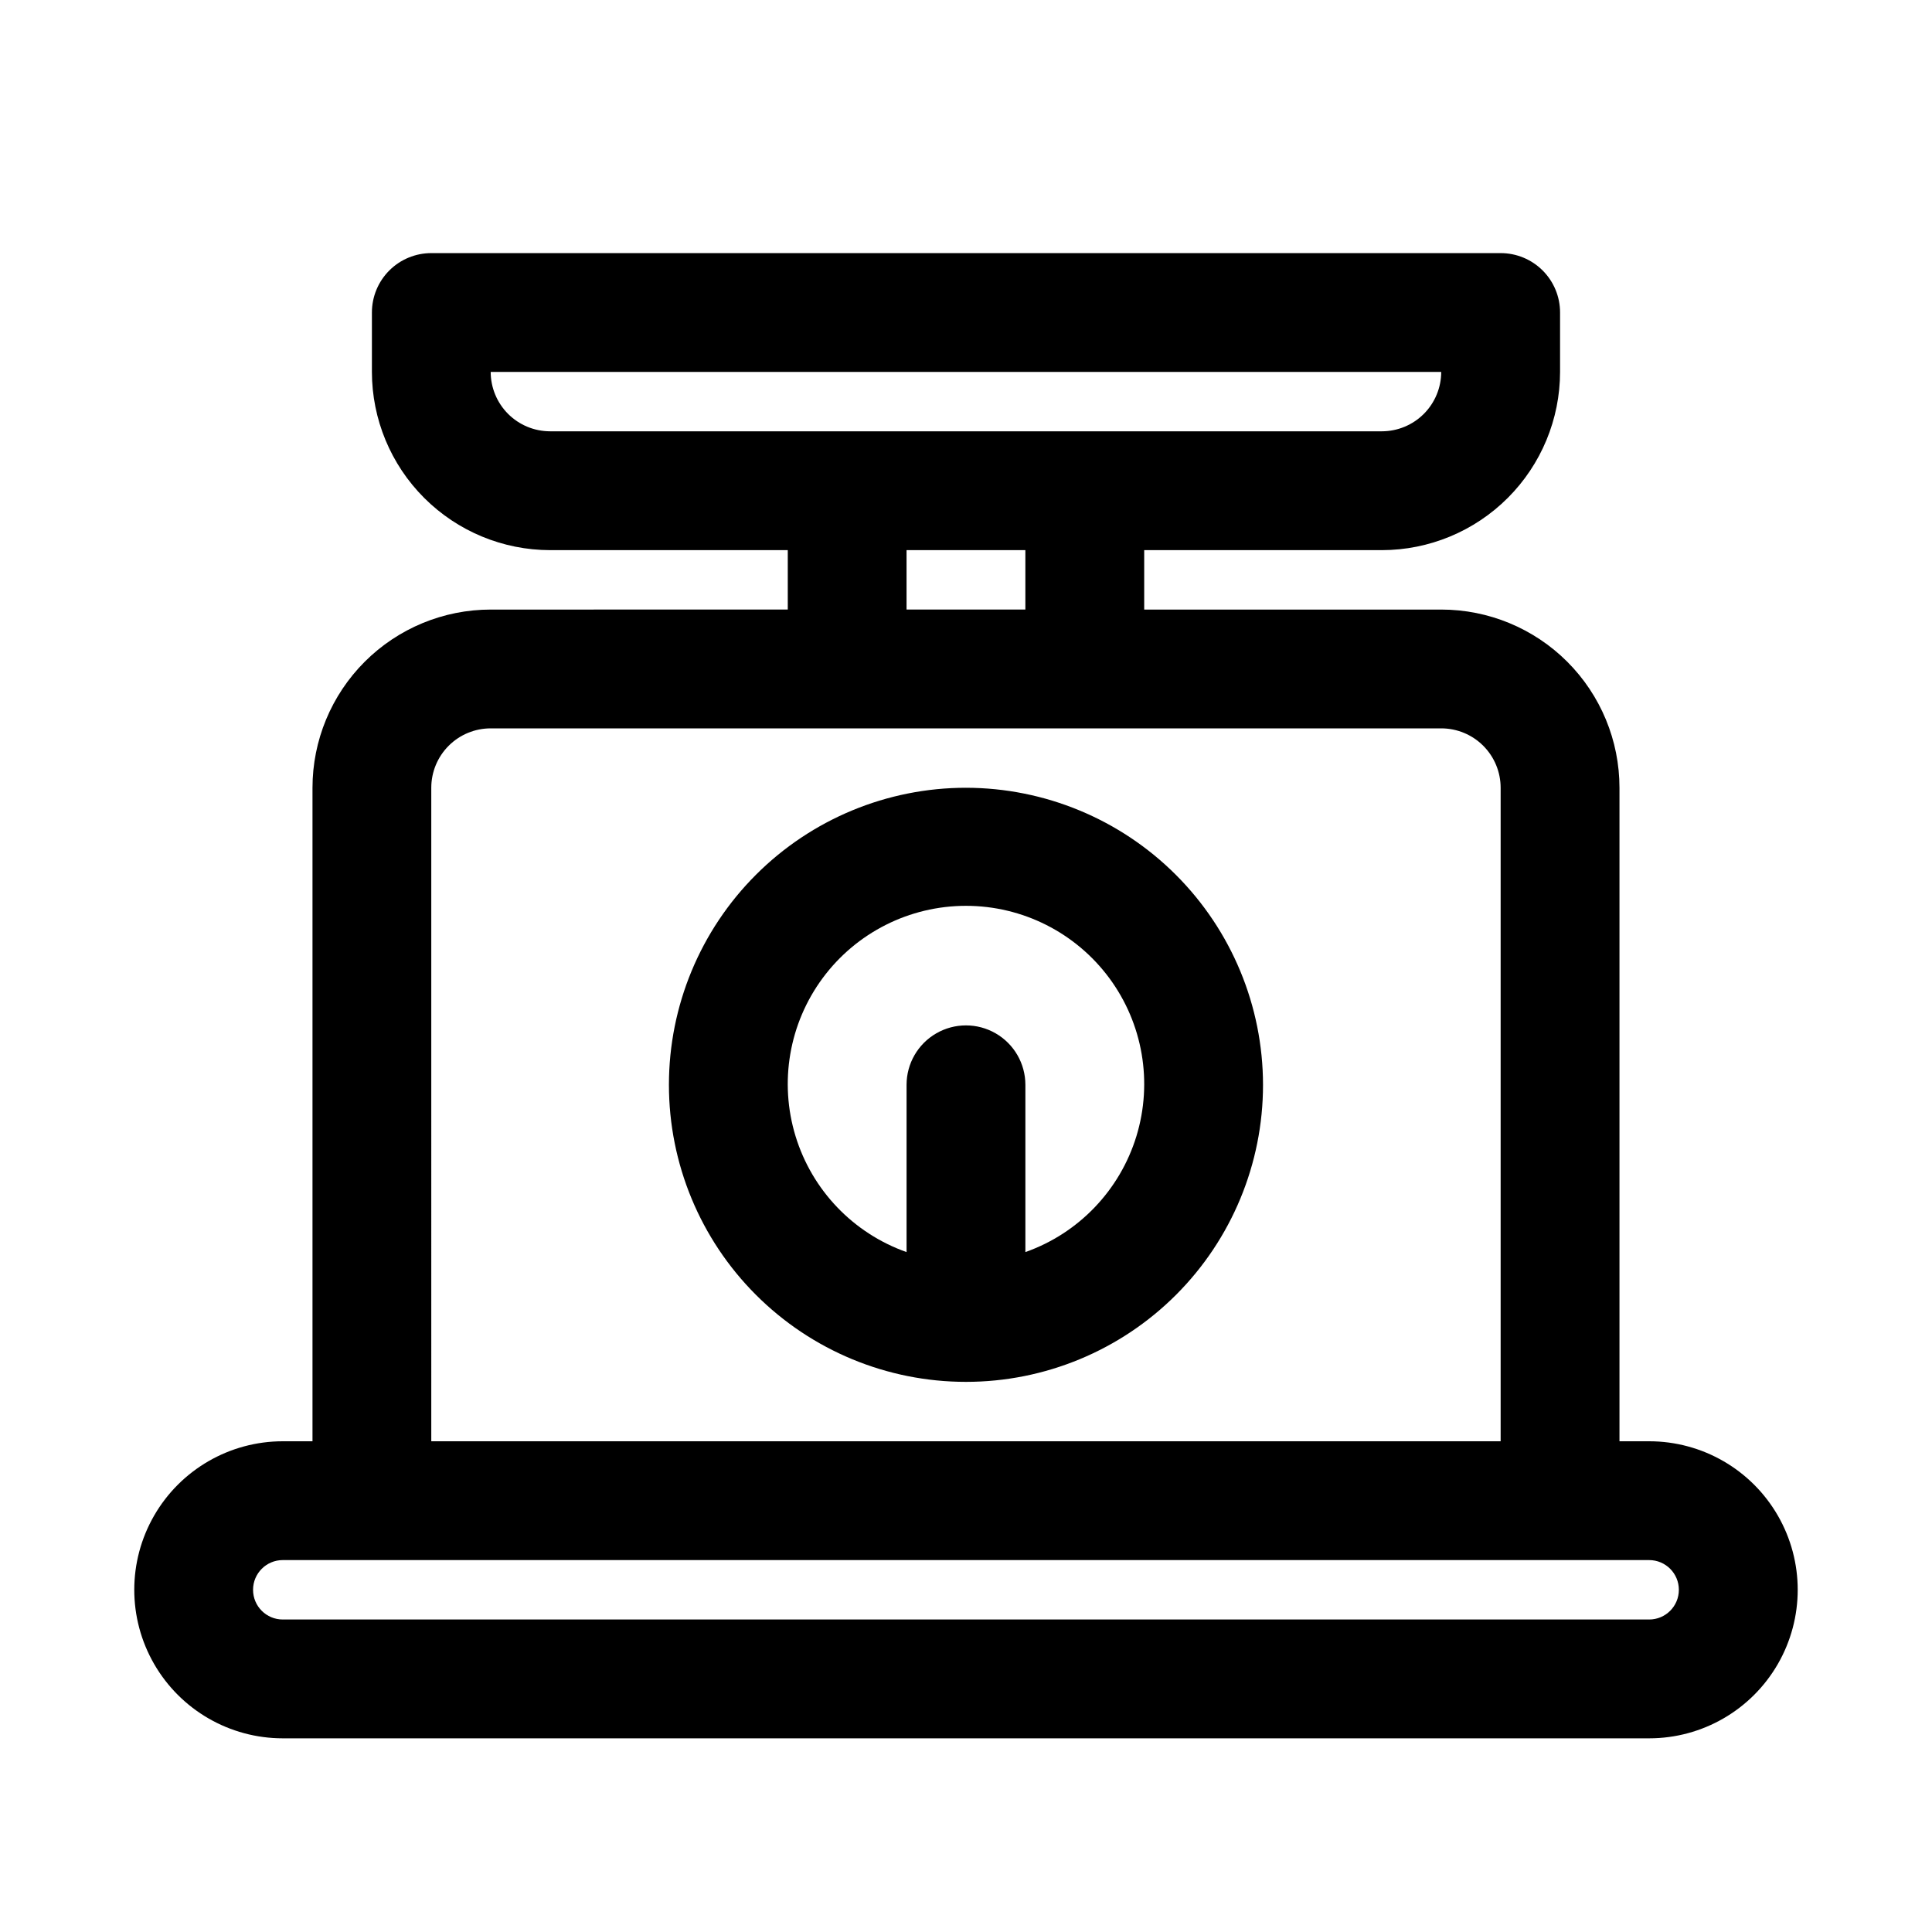 <?xml version="1.0" encoding="UTF-8"?>
<!-- Uploaded to: ICON Repo, www.svgrepo.com, Generator: ICON Repo Mixer Tools -->
<svg fill="#000000" width="800px" height="800px" version="1.1" viewBox="144 144 512 512" xmlns="http://www.w3.org/2000/svg">
 <path d="m581.05 525.95h-7.871v-173.18c0-12.527-4.977-24.539-13.836-33.398-8.855-8.855-20.871-13.832-33.398-13.832h-78.719v-15.746h62.977c12.523-0.012 24.527-4.992 33.383-13.848 8.855-8.855 13.836-20.859 13.848-33.383v-15.746c0.004-4.176-1.656-8.18-4.609-11.133-2.953-2.953-6.957-4.609-11.133-4.609h-283.39c-4.176 0-8.18 1.656-11.133 4.609-2.953 2.953-4.609 6.957-4.609 11.133v15.746c0.012 12.523 4.992 24.527 13.848 33.383 8.855 8.855 20.863 13.836 33.383 13.848h62.977v15.742l-78.719 0.004c-12.527 0-24.543 4.977-33.398 13.832-8.859 8.859-13.836 20.871-13.836 33.398v173.18h-7.871c-14.062 0-27.055 7.504-34.086 19.684-7.031 12.176-7.031 27.18 0 39.359 7.031 12.176 20.023 19.68 34.086 19.68h362.11c14.062 0 27.055-7.504 34.086-19.68 7.031-12.18 7.031-27.184 0-39.359-7.031-12.18-20.023-19.684-34.086-19.684zm-291.27-267.65c-4.172-0.004-8.176-1.664-11.129-4.613-2.949-2.953-4.609-6.957-4.613-11.129h251.9c-0.004 4.172-1.664 8.176-4.613 11.129-2.953 2.949-6.953 4.609-11.129 4.613zm94.465 31.488h31.488v15.742l-31.488 0.004zm-125.95 62.977c0-4.176 1.66-8.18 4.613-11.133 2.953-2.953 6.957-4.609 11.133-4.609h251.9c4.176 0 8.184 1.656 11.133 4.609 2.953 2.953 4.613 6.957 4.613 11.133v173.18h-283.39zm322.75 220.42h-362.11c-4.348 0-7.871-3.523-7.871-7.871s3.523-7.875 7.871-7.875h362.11c4.348 0 7.871 3.527 7.871 7.875s-3.523 7.871-7.871 7.871zm-181.05-220.42c-20.879 0-40.902 8.293-55.664 23.059-14.766 14.762-23.059 34.785-23.059 55.664 0 20.875 8.293 40.898 23.059 55.66 14.762 14.766 34.785 23.059 55.664 23.059 20.875 0 40.898-8.293 55.664-23.059 14.762-14.762 23.055-34.785 23.055-55.66-0.023-20.871-8.324-40.879-23.082-55.637-14.758-14.758-34.77-23.062-55.637-23.086zm15.742 123.05v-44.328c0-5.625-3-10.824-7.871-13.637s-10.875-2.812-15.746 0-7.871 8.012-7.871 13.637v44.328c-14.121-4.992-25.035-16.387-29.418-30.707-4.383-14.32-1.715-29.871 7.191-41.91 8.91-12.043 22.996-19.145 37.973-19.145s29.066 7.106 37.973 19.145c8.906 12.043 11.574 27.594 7.191 41.914-4.387 14.32-15.301 25.711-29.422 30.703z"/>
</svg>